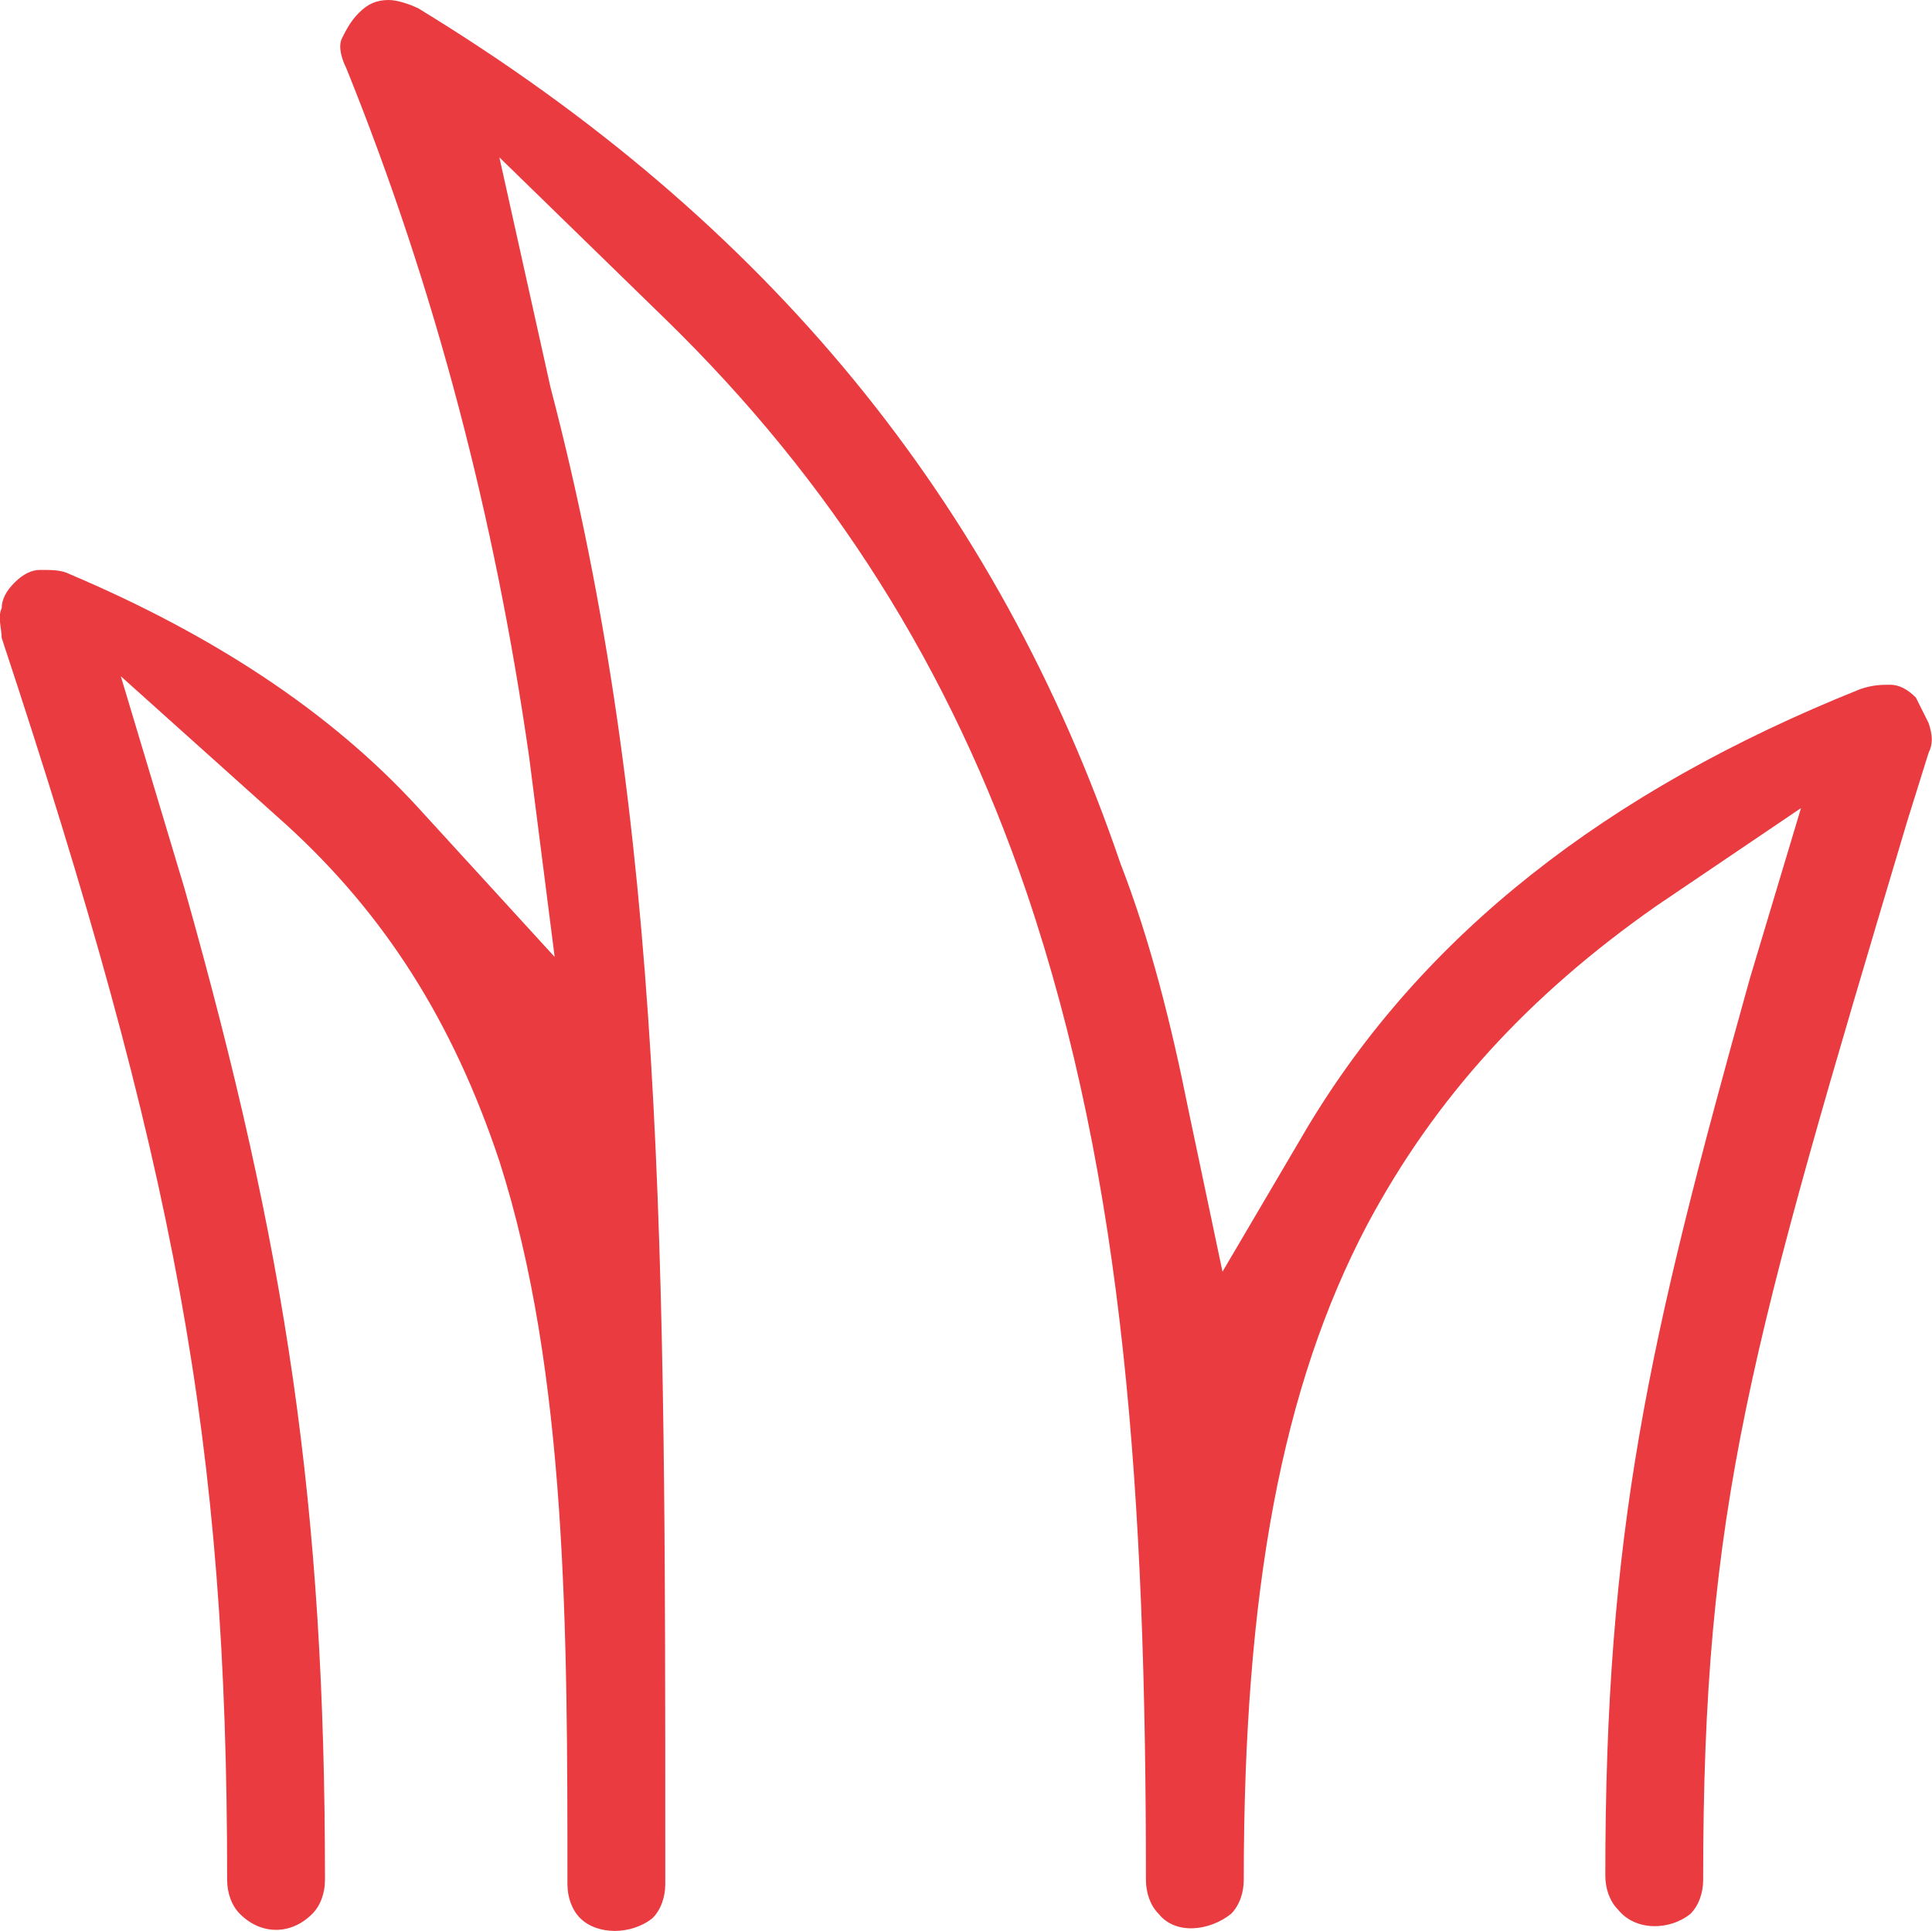<svg xml:space="preserve" style="enable-background:new 0 0 45.42 45.4;" viewBox="0 0 45.42 45.4" y="0px" x="0px" xmlns:xlink="http://www.w3.org/1999/xlink" xmlns="http://www.w3.org/2000/svg" id="Layer_1" version="1.1">
<style type="text/css">
	.st0{fill:#E93B40;}
</style>
<path d="M39.74,45c0.2-0.2,0.3-0.5,0.3-0.8c0-8.8,1.1-12.5,4.8-24.9l0.5-1.6c0.1-0.2,0.1-0.4,0-0.7
	c-0.1-0.2-0.2-0.4-0.3-0.6c-0.2-0.2-0.4-0.3-0.6-0.3s-0.4,0-0.7,0.1c-6,2.4-10.3,5.8-13,10.3l-2,3.4l-0.8-3.8c-0.4-2-0.9-4-1.6-5.8
	c-2.9-8.5-8.3-15.1-16.5-20.1C9.64,0.1,9.34,0,9.14,0c-0.3,0-0.5,0.1-0.7,0.3l0,0c-0.2,0.2-0.3,0.4-0.4,0.6c-0.1,0.2,0,0.5,0.1,0.7
	c2.1,5.2,3.5,10.6,4.3,16.2l0.6,4.7L9.84,19c-2.1-2.3-4.9-4.1-8.2-5.5c-0.2-0.1-0.4-0.1-0.7-0.1c-0.2,0-0.4,0.1-0.6,0.3
	c-0.2,0.2-0.3,0.4-0.3,0.6c-0.1,0.2,0,0.5,0,0.7c4.1,12.4,5.3,18.9,5.3,29.2c0,0.3,0.1,0.6,0.3,0.8c0.5,0.5,1.2,0.5,1.7,0
	c0.2-0.2,0.3-0.5,0.3-0.8c0-8.8-0.9-14.8-3.3-23.3l-1.5-5l3.9,3.5c2.3,2.1,3.9,4.6,5,7.9c1.6,5,1.6,11.1,1.6,17
	c0,0.3,0.1,0.6,0.3,0.8c0.4,0.4,1.2,0.4,1.7,0c0.2-0.2,0.3-0.5,0.3-0.8v-0.7c0-14.1,0-24.2-2.7-34.5l-1.2-5.4l3.9,3.8
	c3.9,3.8,6.7,8.2,8.5,13.5c2.3,6.8,2.8,14.2,2.8,23.2c0,0.3,0.1,0.6,0.3,0.8c0.4,0.5,1.2,0.4,1.7,0c0.2-0.2,0.3-0.5,0.3-0.8
	c0-6.8,0.9-11.6,2.9-15.4c1.6-3,3.8-5.4,6.8-7.5l3.4-2.3l-1.2,4c-2.4,8.6-3.4,13-3.4,21.1c0,0.3,0.1,0.6,0.3,0.8
	C38.44,45.4,39.24,45.4,39.74,45z" class="st0"></path>
</svg>
